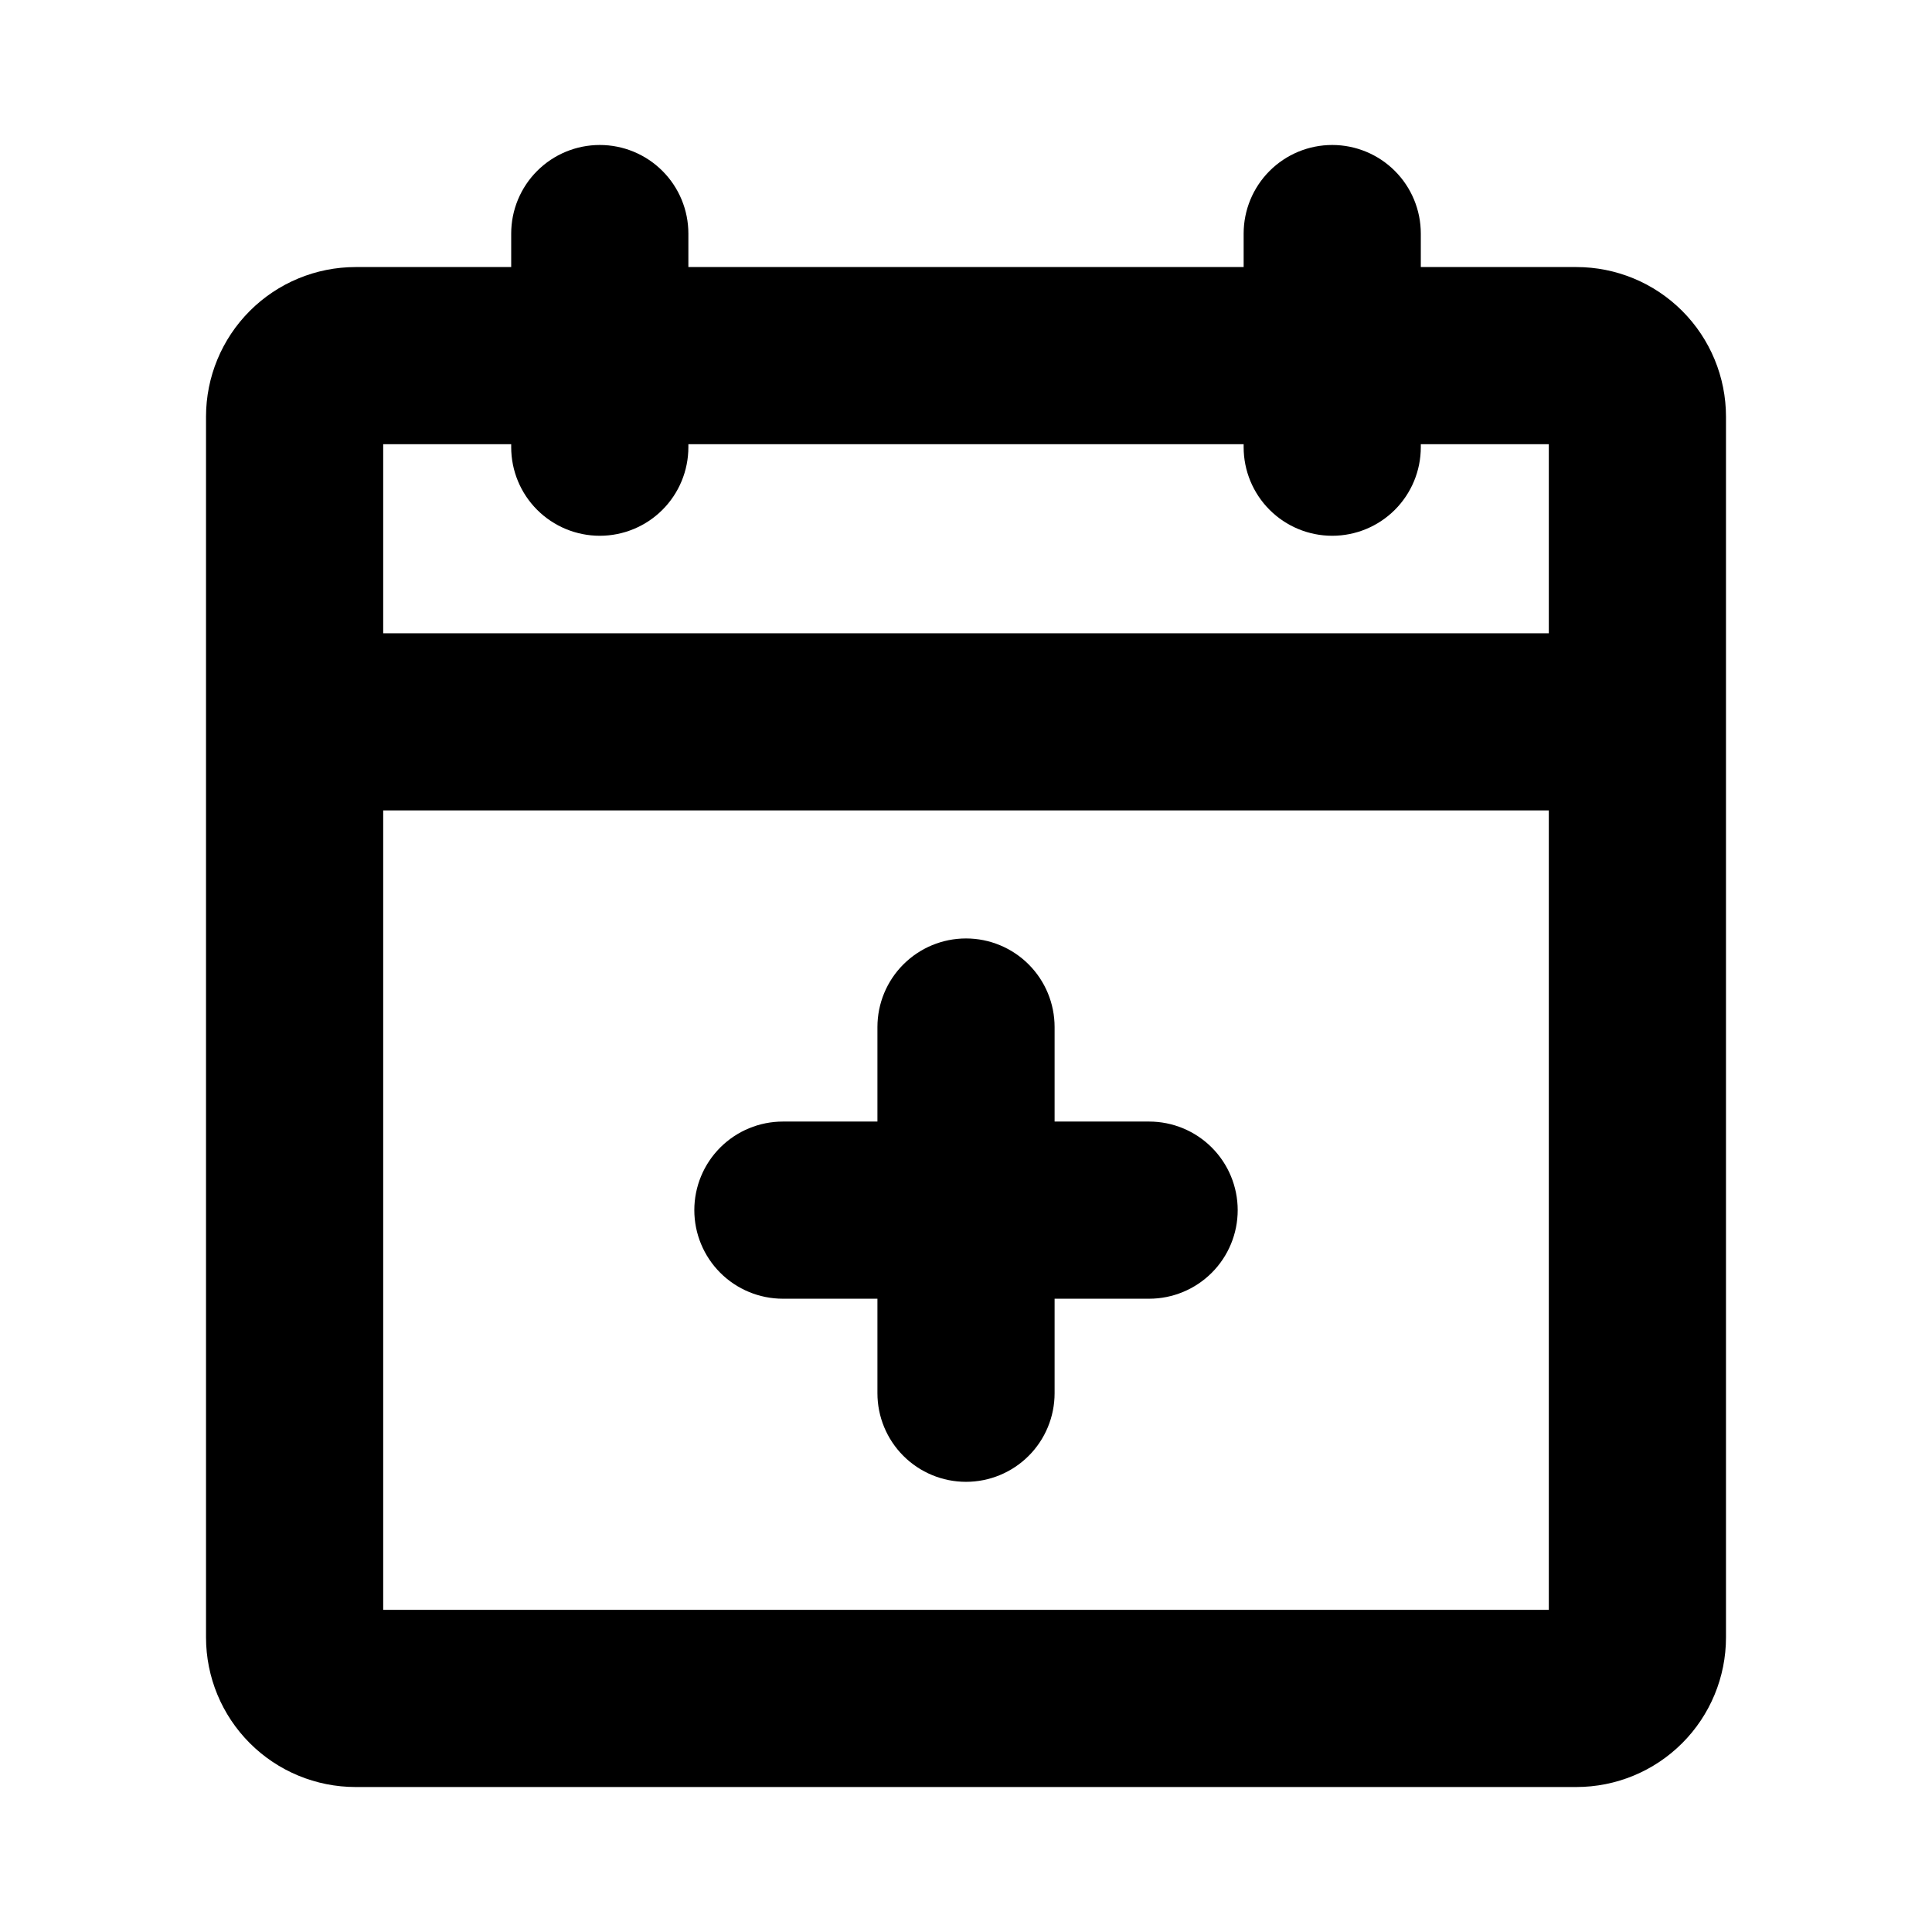 <?xml version="1.0" encoding="UTF-8"?><svg id="Layer_1" xmlns="http://www.w3.org/2000/svg" width="200" height="200" viewBox="0 0 200 200"><defs><style>.cls-1,.cls-2{stroke-width:0px;}.cls-2{fill:#fff;}</style></defs><rect class="cls-2" x="0" width="200" height="200"/><path class="cls-1" d="m147.081,27.338v.307h16.104c4.108,0,8.048,1.632,10.952,4.537,2.905,2.905,4.537,6.845,4.537,10.952v126.369c0,4.108-1.632,8.048-4.537,10.952-2.904,2.905-6.844,4.537-10.952,4.537H36.816c-4.108,0-8.048-1.632-10.952-4.537-2.905-2.904-4.537-6.844-4.537-10.952V43.134c0-4.108,1.632-8.048,4.537-10.952,2.905-2.905,6.845-4.537,10.952-4.537h16.103v-3.466c0-2.432.966-4.765,2.686-6.485,1.72-1.72,4.052-2.686,6.485-2.686s4.765.966,6.485,2.686c1.72,1.72,2.686,4.052,2.686,6.485v3.466h57.481v-3.466c0-2.432.966-4.765,2.686-6.485,1.72-1.72,4.052-2.686,6.484-2.686s4.765.966,6.484,2.686c1.72,1.72,2.686,4.052,2.686,6.485v3.159Zm-94.162,18.955v-.307h-13.251v19.57h120.665v-19.57h-13.252v.307c0,2.432-.966,4.765-2.686,6.484-1.72,1.72-4.052,2.686-6.484,2.686s-4.765-.966-6.484-2.686c-1.72-1.72-2.686-4.052-2.686-6.485v-.307h-57.481v.307c0,2.432-.966,4.765-2.686,6.485-1.72,1.72-4.052,2.686-6.485,2.686s-4.765-.966-6.485-2.686c-1.72-1.72-2.686-4.052-2.686-6.485Zm-13.251,120.05v.307h120.665v-82.754H39.668v82.447Zm69.81-31.9h-.307v9.785c0,2.432-.966,4.765-2.686,6.484-1.72,1.72-4.052,2.686-6.484,2.686s-4.765-.966-6.484-2.686c-1.72-1.72-2.686-4.052-2.686-6.484v-9.785h-9.785c-2.432,0-4.765-.966-6.485-2.686-1.72-1.72-2.686-4.052-2.686-6.484s.966-4.765,2.686-6.484c1.72-1.72,4.052-2.686,6.485-2.686h9.785v-9.785c0-2.432.966-4.765,2.686-6.484,1.72-1.72,4.052-2.686,6.484-2.686s4.765.966,6.484,2.686c1.72,1.72,2.686,4.052,2.686,6.484v9.785h9.785c2.432,0,4.765.966,6.484,2.686,1.72,1.72,2.686,4.052,2.686,6.484s-.966,4.765-2.686,6.484c-1.72,1.72-4.052,2.686-6.484,2.686h-9.478Z"/></svg>